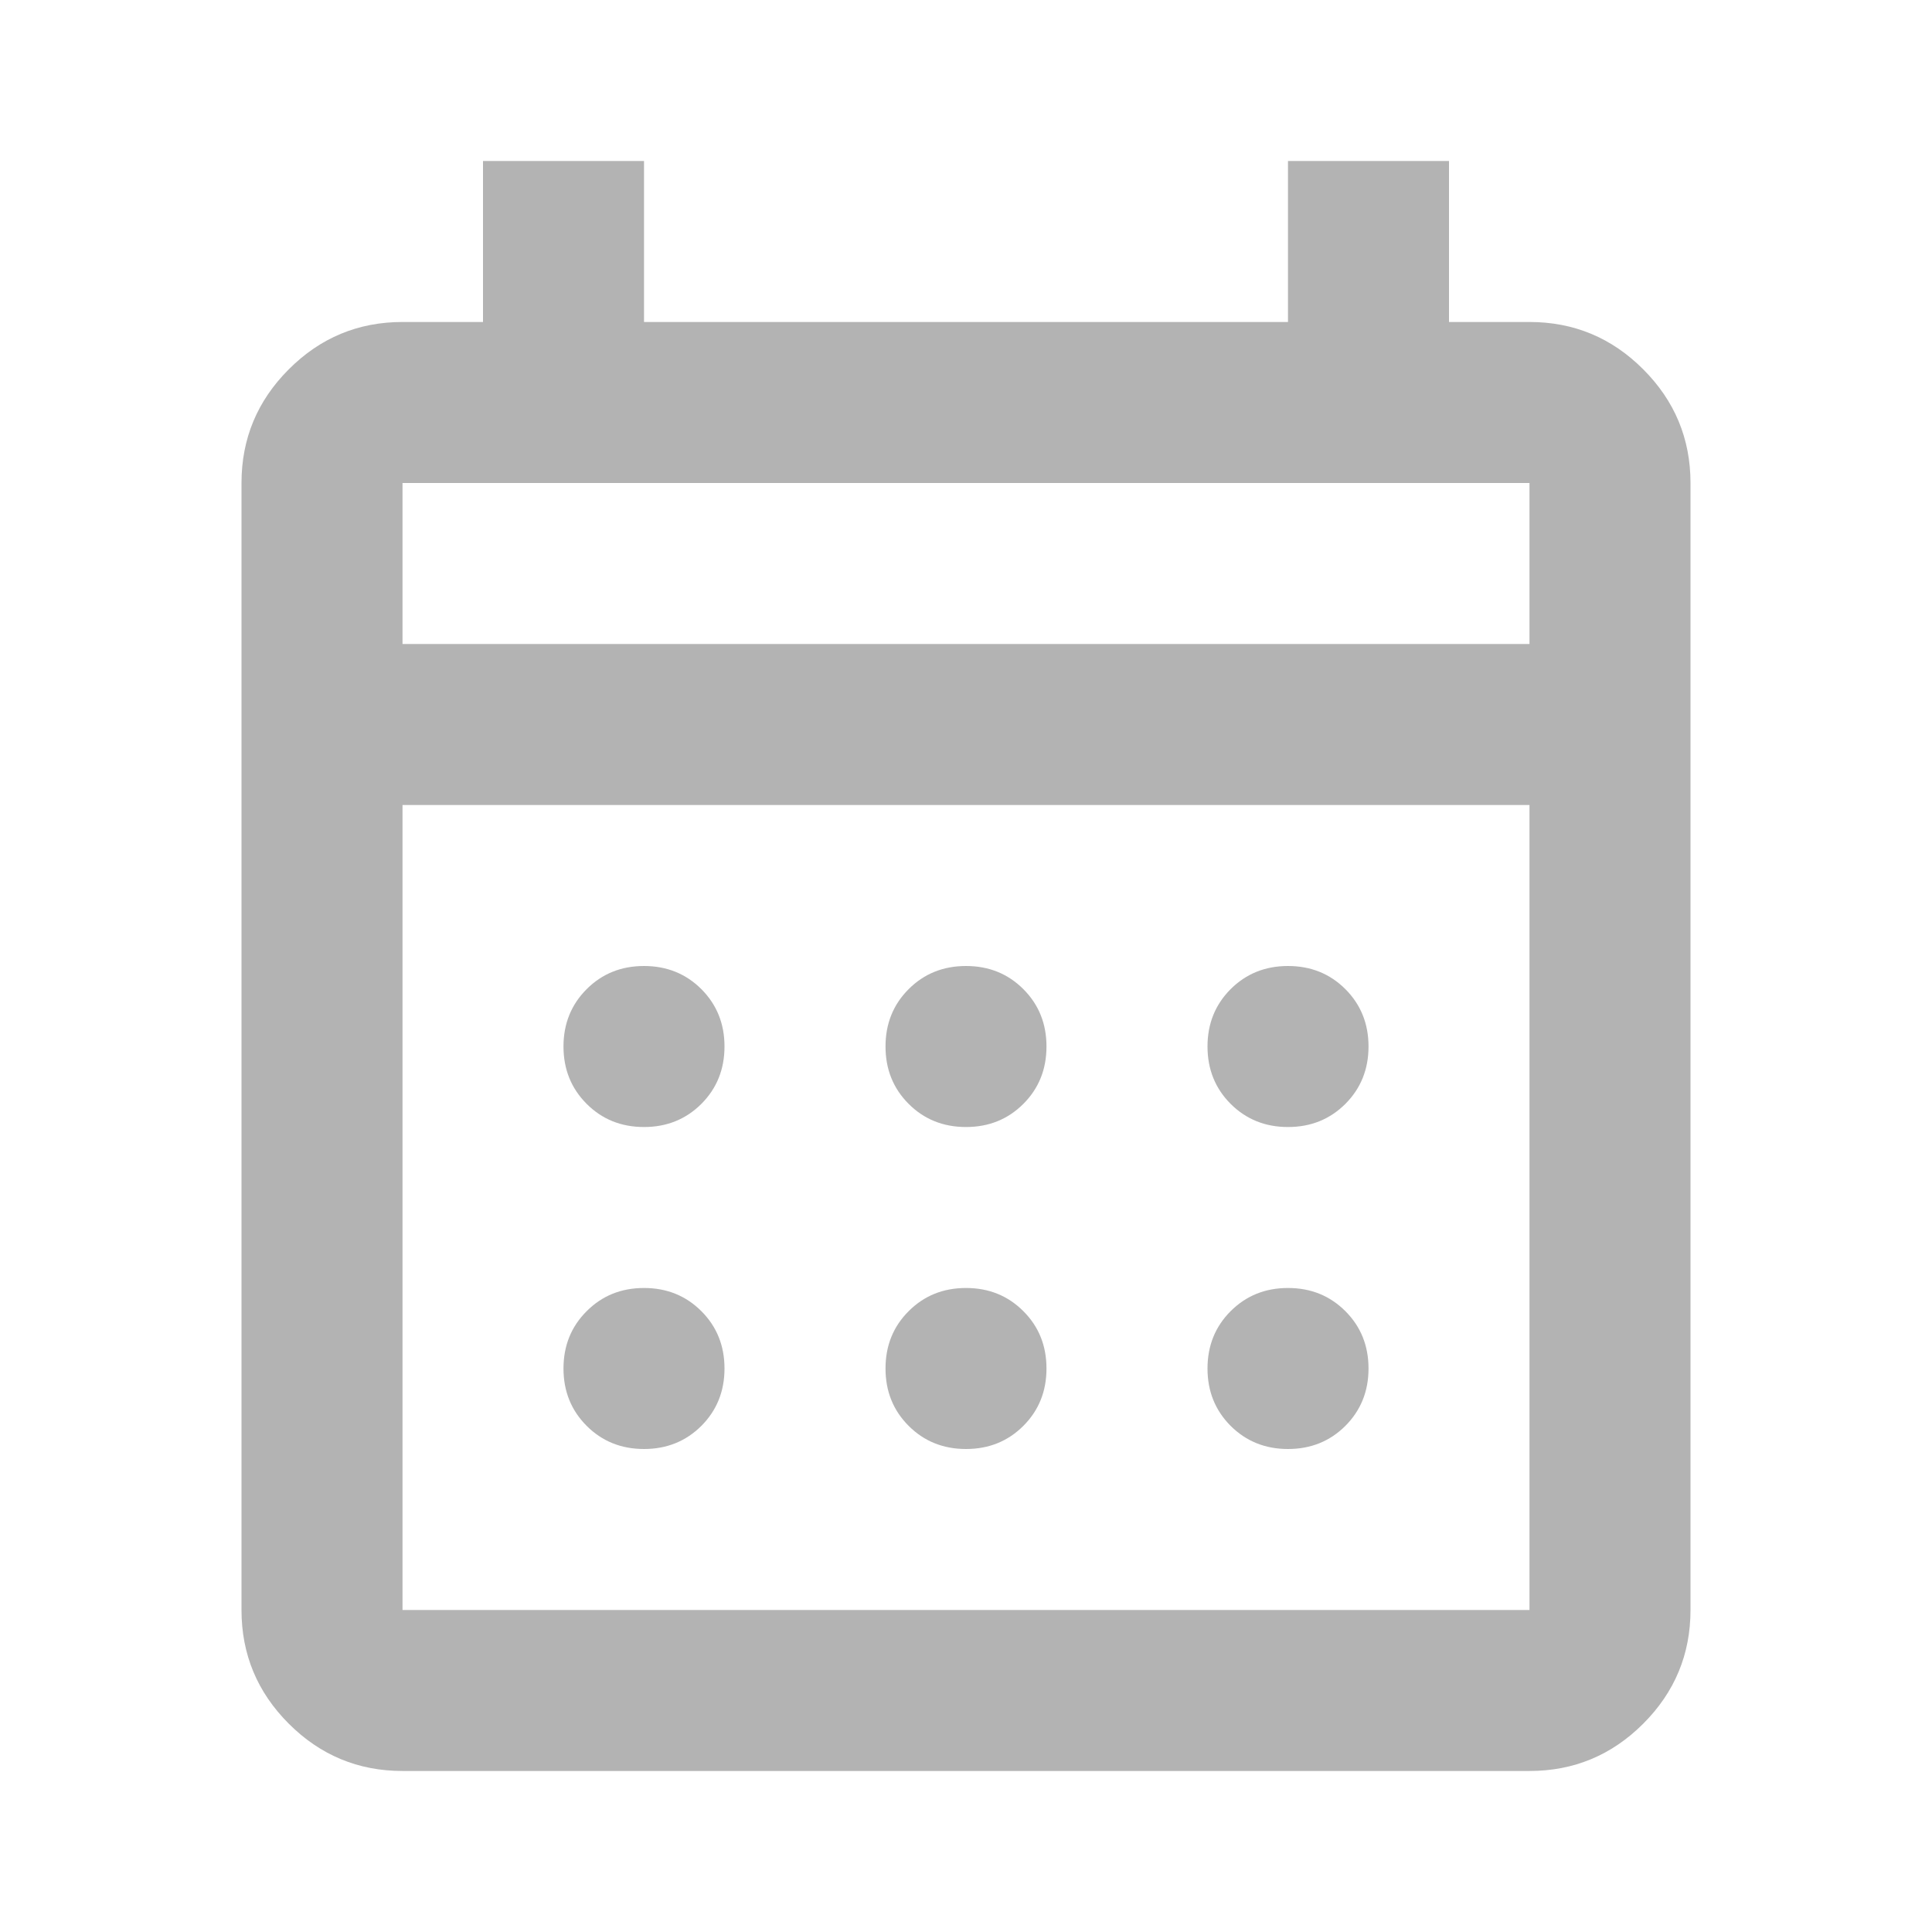 <svg width="38" height="38" viewBox="0 0 38 38" fill="none" xmlns="http://www.w3.org/2000/svg">
<mask id="mask0_152_5930" style="mask-type:alpha" maskUnits="userSpaceOnUse" x="0" y="0" width="38" height="38">
<rect width="38" height="38" fill="#D9D9D9"/>
</mask>
<g mask="url(#mask0_152_5930)">
<path d="M7.917 34.833C7.046 34.833 6.3 34.523 5.68 33.903C5.06 33.283 4.75 32.538 4.75 31.667V9.5C4.75 8.629 5.06 7.884 5.68 7.264C6.3 6.643 7.046 6.333 7.917 6.333H9.5V3.167H12.667V6.333H25.333V3.167H28.5V6.333H30.083C30.954 6.333 31.7 6.643 32.32 7.264C32.94 7.884 33.25 8.629 33.25 9.5V31.667C33.25 32.538 32.94 33.283 32.32 33.903C31.7 34.523 30.954 34.833 30.083 34.833H7.917ZM7.917 31.667H30.083V15.833H7.917V31.667ZM7.917 12.667H30.083V9.5H7.917V12.667ZM19 22.167C18.551 22.167 18.175 22.015 17.872 21.712C17.568 21.408 17.417 21.032 17.417 20.583C17.417 20.135 17.568 19.759 17.872 19.455C18.175 19.152 18.551 19 19 19C19.449 19 19.825 19.152 20.128 19.455C20.432 19.759 20.583 20.135 20.583 20.583C20.583 21.032 20.432 21.408 20.128 21.712C19.825 22.015 19.449 22.167 19 22.167ZM12.667 22.167C12.218 22.167 11.842 22.015 11.539 21.712C11.235 21.408 11.083 21.032 11.083 20.583C11.083 20.135 11.235 19.759 11.539 19.455C11.842 19.152 12.218 19 12.667 19C13.115 19 13.491 19.152 13.795 19.455C14.098 19.759 14.25 20.135 14.25 20.583C14.25 21.032 14.098 21.408 13.795 21.712C13.491 22.015 13.115 22.167 12.667 22.167ZM25.333 22.167C24.885 22.167 24.509 22.015 24.205 21.712C23.902 21.408 23.75 21.032 23.75 20.583C23.75 20.135 23.902 19.759 24.205 19.455C24.509 19.152 24.885 19 25.333 19C25.782 19 26.158 19.152 26.462 19.455C26.765 19.759 26.917 20.135 26.917 20.583C26.917 21.032 26.765 21.408 26.462 21.712C26.158 22.015 25.782 22.167 25.333 22.167ZM19 28.5C18.551 28.5 18.175 28.348 17.872 28.045C17.568 27.741 17.417 27.365 17.417 26.917C17.417 26.468 17.568 26.092 17.872 25.789C18.175 25.485 18.551 25.333 19 25.333C19.449 25.333 19.825 25.485 20.128 25.789C20.432 26.092 20.583 26.468 20.583 26.917C20.583 27.365 20.432 27.741 20.128 28.045C19.825 28.348 19.449 28.5 19 28.5ZM12.667 28.5C12.218 28.5 11.842 28.348 11.539 28.045C11.235 27.741 11.083 27.365 11.083 26.917C11.083 26.468 11.235 26.092 11.539 25.789C11.842 25.485 12.218 25.333 12.667 25.333C13.115 25.333 13.491 25.485 13.795 25.789C14.098 26.092 14.25 26.468 14.25 26.917C14.25 27.365 14.098 27.741 13.795 28.045C13.491 28.348 13.115 28.5 12.667 28.5ZM25.333 28.5C24.885 28.5 24.509 28.348 24.205 28.045C23.902 27.741 23.75 27.365 23.75 26.917C23.75 26.468 23.902 26.092 24.205 25.789C24.509 25.485 24.885 25.333 25.333 25.333C25.782 25.333 26.158 25.485 26.462 25.789C26.765 26.092 26.917 26.468 26.917 26.917C26.917 27.365 26.765 27.741 26.462 28.045C26.158 28.348 25.782 28.5 25.333 28.5Z" fill="#B3B3B3"/>
</g>
</svg>
